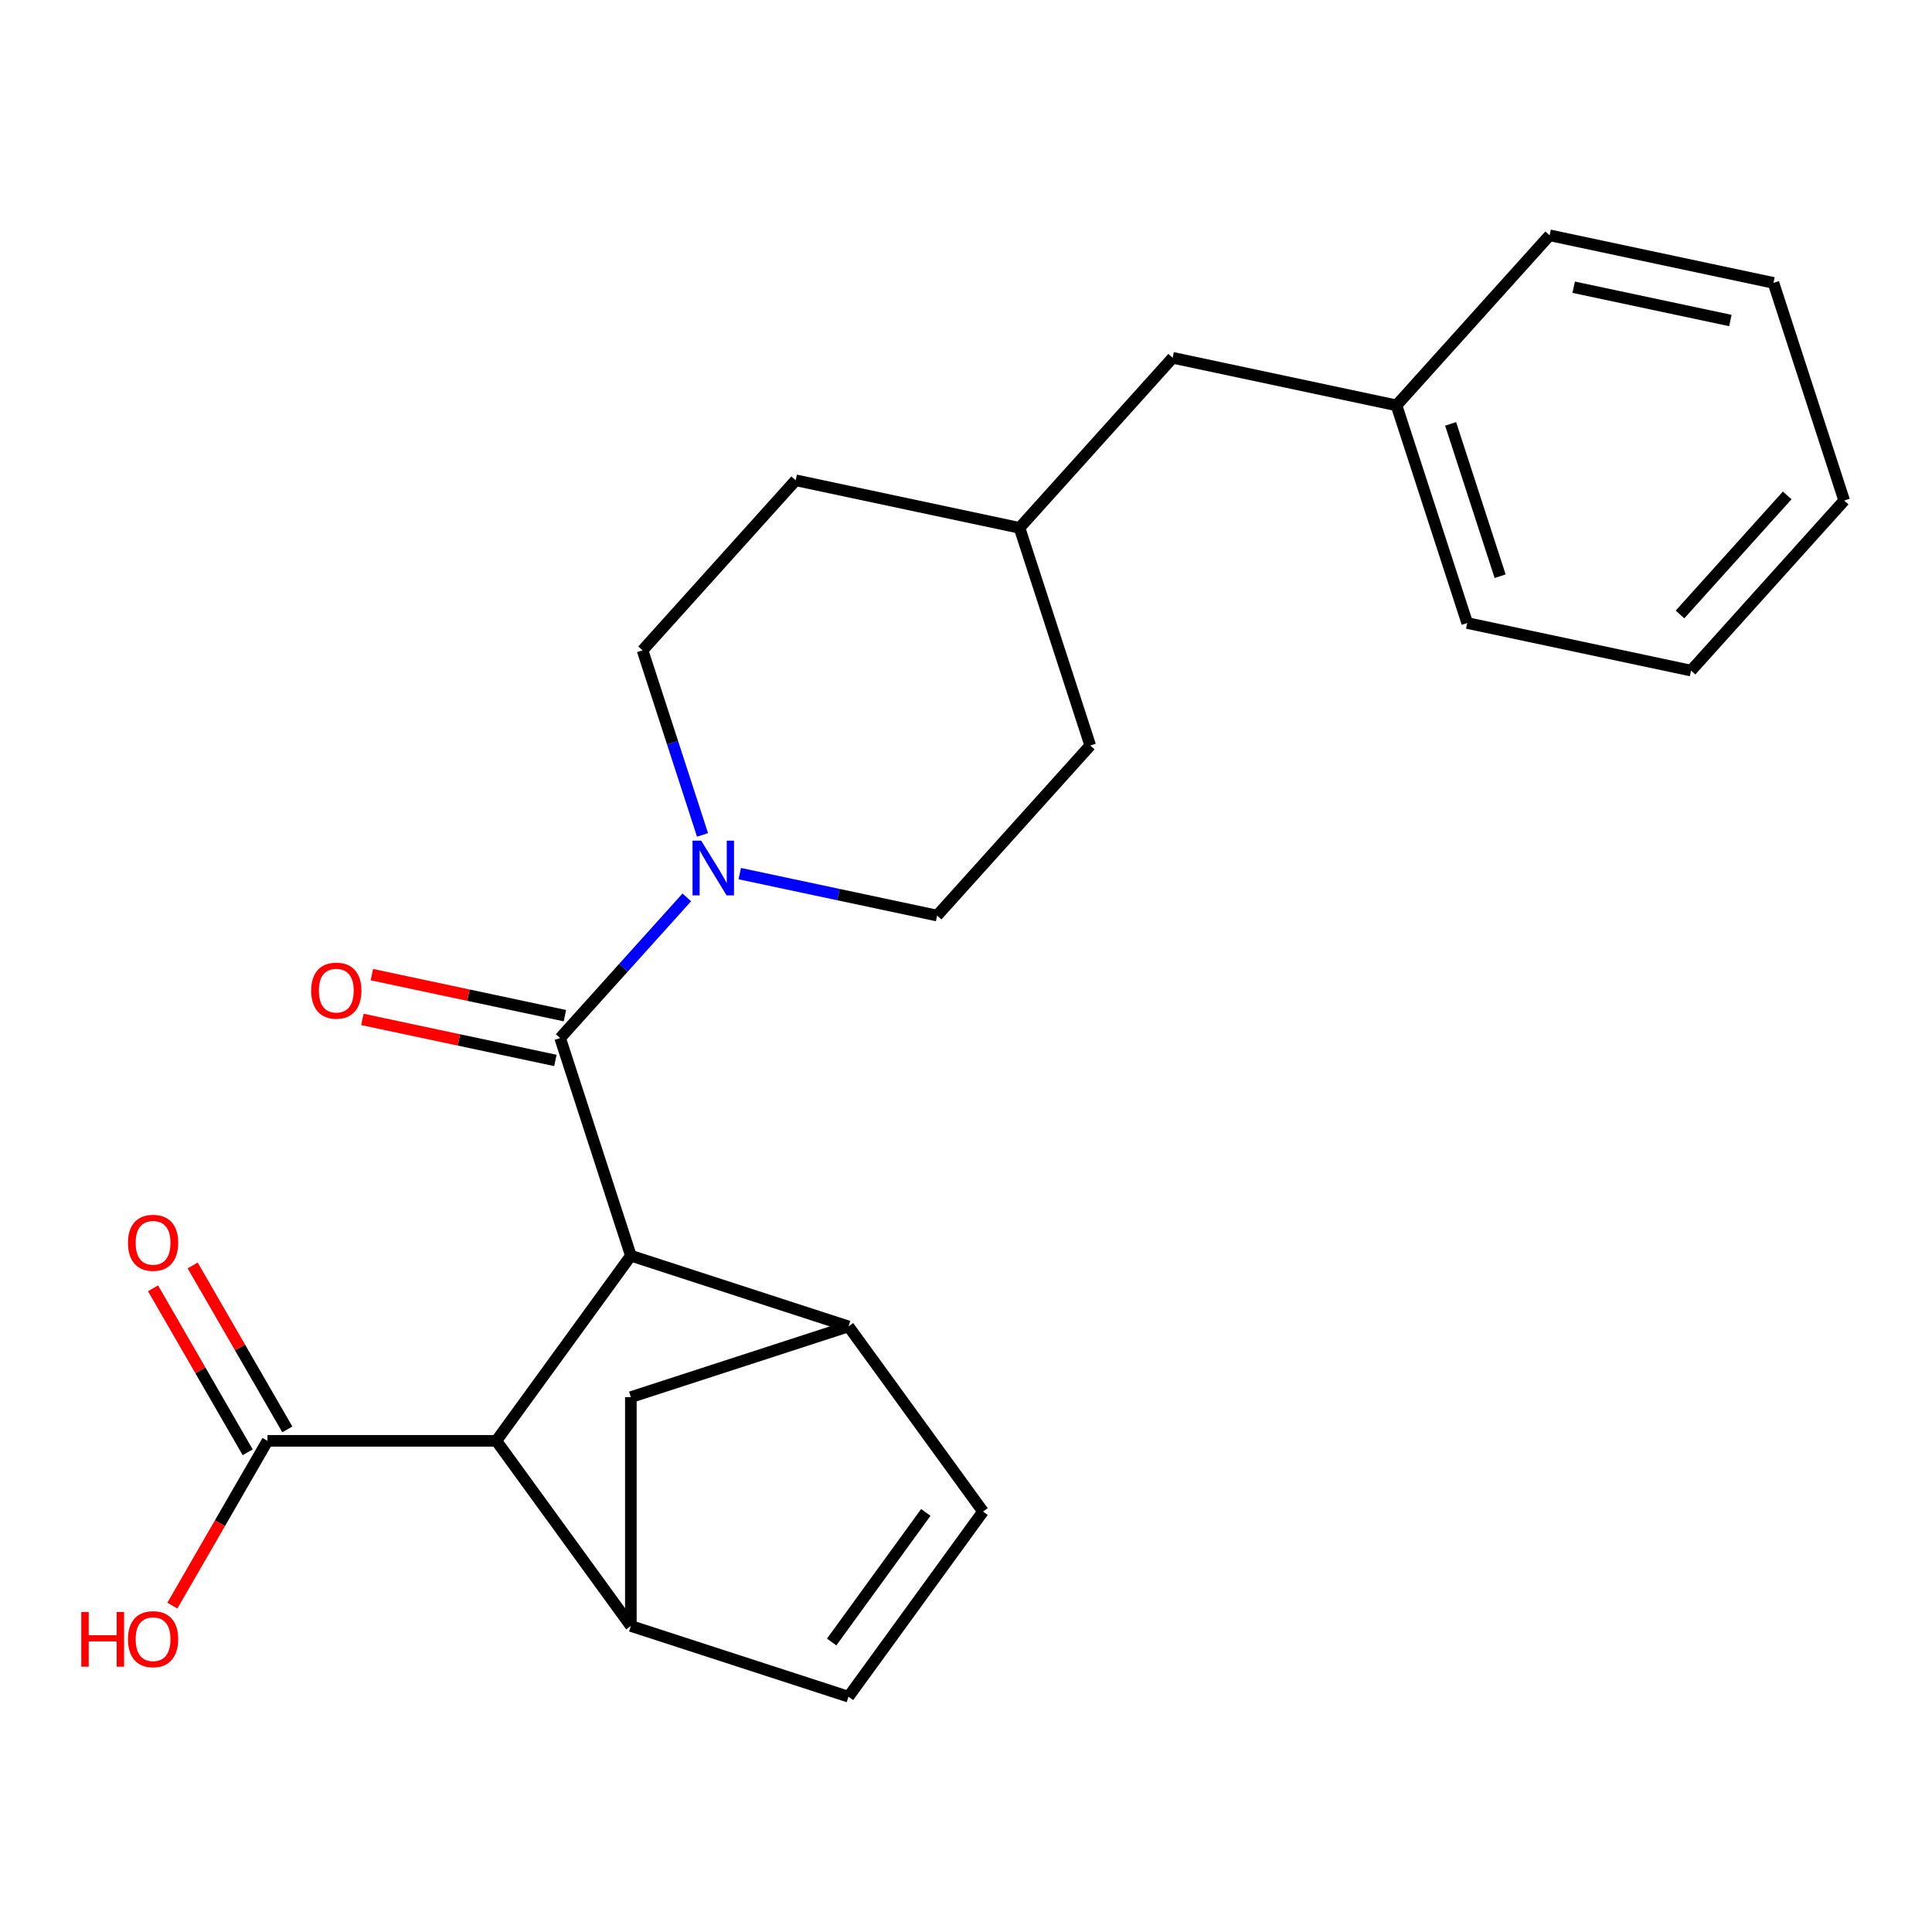 <?xml version='1.0' encoding='iso-8859-1'?>
<svg version='1.1' baseProfile='full'
              xmlns='http://www.w3.org/2000/svg'
                      xmlns:rdkit='http://www.rdkit.org/xml'
                      xmlns:xlink='http://www.w3.org/1999/xlink'
                  xml:space='preserve'
width='1000px' height='1000px' viewBox='0 0 1000 1000'>
<!-- END OF HEADER -->
<rect style='opacity:1.0;fill:#FFFFFF;stroke:none' width='1000' height='1000' x='0' y='0'> </rect>
<path class='bond-0' d='M 326.532,649.946 L 289.929,537.294' style='fill:none;fill-rule:evenodd;stroke:#000000;stroke-width:6px;stroke-linecap:butt;stroke-linejoin:miter;stroke-opacity:1' />
<path class='bond-1' d='M 326.532,649.946 L 439.184,686.549' style='fill:none;fill-rule:evenodd;stroke:#000000;stroke-width:6px;stroke-linecap:butt;stroke-linejoin:miter;stroke-opacity:1' />
<path class='bond-2' d='M 326.532,649.946 L 256.909,745.774' style='fill:none;fill-rule:evenodd;stroke:#000000;stroke-width:6px;stroke-linecap:butt;stroke-linejoin:miter;stroke-opacity:1' />
<path class='bond-4' d='M 289.929,537.294 L 322.708,500.89' style='fill:none;fill-rule:evenodd;stroke:#000000;stroke-width:6px;stroke-linecap:butt;stroke-linejoin:miter;stroke-opacity:1' />
<path class='bond-4' d='M 322.708,500.89 L 355.486,464.486' style='fill:none;fill-rule:evenodd;stroke:#0000FF;stroke-width:6px;stroke-linecap:butt;stroke-linejoin:miter;stroke-opacity:1' />
<path class='bond-9' d='M 292.392,525.708 L 242.442,515.091' style='fill:none;fill-rule:evenodd;stroke:#000000;stroke-width:6px;stroke-linecap:butt;stroke-linejoin:miter;stroke-opacity:1' />
<path class='bond-9' d='M 242.442,515.091 L 192.492,504.474' style='fill:none;fill-rule:evenodd;stroke:#FF0000;stroke-width:6px;stroke-linecap:butt;stroke-linejoin:miter;stroke-opacity:1' />
<path class='bond-9' d='M 287.466,548.88 L 237.516,538.263' style='fill:none;fill-rule:evenodd;stroke:#000000;stroke-width:6px;stroke-linecap:butt;stroke-linejoin:miter;stroke-opacity:1' />
<path class='bond-9' d='M 237.516,538.263 L 187.566,527.646' style='fill:none;fill-rule:evenodd;stroke:#FF0000;stroke-width:6px;stroke-linecap:butt;stroke-linejoin:miter;stroke-opacity:1' />
<path class='bond-5' d='M 439.184,686.549 L 508.807,782.377' style='fill:none;fill-rule:evenodd;stroke:#000000;stroke-width:6px;stroke-linecap:butt;stroke-linejoin:miter;stroke-opacity:1' />
<path class='bond-8' d='M 439.184,686.549 L 326.532,723.152' style='fill:none;fill-rule:evenodd;stroke:#000000;stroke-width:6px;stroke-linecap:butt;stroke-linejoin:miter;stroke-opacity:1' />
<path class='bond-3' d='M 256.909,745.774 L 326.532,841.602' style='fill:none;fill-rule:evenodd;stroke:#000000;stroke-width:6px;stroke-linecap:butt;stroke-linejoin:miter;stroke-opacity:1' />
<path class='bond-7' d='M 256.909,745.774 L 138.459,745.774' style='fill:none;fill-rule:evenodd;stroke:#000000;stroke-width:6px;stroke-linecap:butt;stroke-linejoin:miter;stroke-opacity:1' />
<path class='bond-6' d='M 326.532,841.602 L 439.184,878.205' style='fill:none;fill-rule:evenodd;stroke:#000000;stroke-width:6px;stroke-linecap:butt;stroke-linejoin:miter;stroke-opacity:1' />
<path class='bond-24' d='M 326.532,841.602 L 326.532,723.152' style='fill:none;fill-rule:evenodd;stroke:#000000;stroke-width:6px;stroke-linecap:butt;stroke-linejoin:miter;stroke-opacity:1' />
<path class='bond-10' d='M 382.889,452.181 L 433.968,463.039' style='fill:none;fill-rule:evenodd;stroke:#0000FF;stroke-width:6px;stroke-linecap:butt;stroke-linejoin:miter;stroke-opacity:1' />
<path class='bond-10' d='M 433.968,463.039 L 485.048,473.896' style='fill:none;fill-rule:evenodd;stroke:#000000;stroke-width:6px;stroke-linecap:butt;stroke-linejoin:miter;stroke-opacity:1' />
<path class='bond-11' d='M 363.624,432.148 L 348.104,384.382' style='fill:none;fill-rule:evenodd;stroke:#0000FF;stroke-width:6px;stroke-linecap:butt;stroke-linejoin:miter;stroke-opacity:1' />
<path class='bond-11' d='M 348.104,384.382 L 332.584,336.617' style='fill:none;fill-rule:evenodd;stroke:#000000;stroke-width:6px;stroke-linecap:butt;stroke-linejoin:miter;stroke-opacity:1' />
<path class='bond-25' d='M 508.807,782.377 L 439.184,878.205' style='fill:none;fill-rule:evenodd;stroke:#000000;stroke-width:6px;stroke-linecap:butt;stroke-linejoin:miter;stroke-opacity:1' />
<path class='bond-25' d='M 479.198,782.827 L 430.462,849.906' style='fill:none;fill-rule:evenodd;stroke:#000000;stroke-width:6px;stroke-linecap:butt;stroke-linejoin:miter;stroke-opacity:1' />
<path class='bond-12' d='M 148.718,739.852 L 124.221,697.422' style='fill:none;fill-rule:evenodd;stroke:#000000;stroke-width:6px;stroke-linecap:butt;stroke-linejoin:miter;stroke-opacity:1' />
<path class='bond-12' d='M 124.221,697.422 L 99.724,654.993' style='fill:none;fill-rule:evenodd;stroke:#FF0000;stroke-width:6px;stroke-linecap:butt;stroke-linejoin:miter;stroke-opacity:1' />
<path class='bond-12' d='M 128.201,751.697 L 103.705,709.267' style='fill:none;fill-rule:evenodd;stroke:#000000;stroke-width:6px;stroke-linecap:butt;stroke-linejoin:miter;stroke-opacity:1' />
<path class='bond-12' d='M 103.705,709.267 L 79.208,666.837' style='fill:none;fill-rule:evenodd;stroke:#FF0000;stroke-width:6px;stroke-linecap:butt;stroke-linejoin:miter;stroke-opacity:1' />
<path class='bond-13' d='M 138.459,745.774 L 113.836,788.424' style='fill:none;fill-rule:evenodd;stroke:#000000;stroke-width:6px;stroke-linecap:butt;stroke-linejoin:miter;stroke-opacity:1' />
<path class='bond-13' d='M 113.836,788.424 L 89.212,831.073' style='fill:none;fill-rule:evenodd;stroke:#FF0000;stroke-width:6px;stroke-linecap:butt;stroke-linejoin:miter;stroke-opacity:1' />
<path class='bond-15' d='M 485.048,473.896 L 564.307,385.871' style='fill:none;fill-rule:evenodd;stroke:#000000;stroke-width:6px;stroke-linecap:butt;stroke-linejoin:miter;stroke-opacity:1' />
<path class='bond-16' d='M 332.584,336.617 L 411.843,248.592' style='fill:none;fill-rule:evenodd;stroke:#000000;stroke-width:6px;stroke-linecap:butt;stroke-linejoin:miter;stroke-opacity:1' />
<path class='bond-14' d='M 606.962,185.193 L 527.704,273.219' style='fill:none;fill-rule:evenodd;stroke:#000000;stroke-width:6px;stroke-linecap:butt;stroke-linejoin:miter;stroke-opacity:1' />
<path class='bond-18' d='M 606.962,185.193 L 722.823,209.82' style='fill:none;fill-rule:evenodd;stroke:#000000;stroke-width:6px;stroke-linecap:butt;stroke-linejoin:miter;stroke-opacity:1' />
<path class='bond-26' d='M 564.307,385.871 L 527.704,273.219' style='fill:none;fill-rule:evenodd;stroke:#000000;stroke-width:6px;stroke-linecap:butt;stroke-linejoin:miter;stroke-opacity:1' />
<path class='bond-17' d='M 411.843,248.592 L 527.704,273.219' style='fill:none;fill-rule:evenodd;stroke:#000000;stroke-width:6px;stroke-linecap:butt;stroke-linejoin:miter;stroke-opacity:1' />
<path class='bond-19' d='M 722.823,209.82 L 759.426,322.473' style='fill:none;fill-rule:evenodd;stroke:#000000;stroke-width:6px;stroke-linecap:butt;stroke-linejoin:miter;stroke-opacity:1' />
<path class='bond-19' d='M 750.844,219.398 L 776.466,298.254' style='fill:none;fill-rule:evenodd;stroke:#000000;stroke-width:6px;stroke-linecap:butt;stroke-linejoin:miter;stroke-opacity:1' />
<path class='bond-20' d='M 722.823,209.82 L 802.081,121.795' style='fill:none;fill-rule:evenodd;stroke:#000000;stroke-width:6px;stroke-linecap:butt;stroke-linejoin:miter;stroke-opacity:1' />
<path class='bond-22' d='M 759.426,322.473 L 875.287,347.1' style='fill:none;fill-rule:evenodd;stroke:#000000;stroke-width:6px;stroke-linecap:butt;stroke-linejoin:miter;stroke-opacity:1' />
<path class='bond-21' d='M 802.081,121.795 L 917.943,146.422' style='fill:none;fill-rule:evenodd;stroke:#000000;stroke-width:6px;stroke-linecap:butt;stroke-linejoin:miter;stroke-opacity:1' />
<path class='bond-21' d='M 814.535,148.662 L 895.638,165.9' style='fill:none;fill-rule:evenodd;stroke:#000000;stroke-width:6px;stroke-linecap:butt;stroke-linejoin:miter;stroke-opacity:1' />
<path class='bond-27' d='M 917.943,146.422 L 954.545,259.075' style='fill:none;fill-rule:evenodd;stroke:#000000;stroke-width:6px;stroke-linecap:butt;stroke-linejoin:miter;stroke-opacity:1' />
<path class='bond-23' d='M 875.287,347.1 L 954.545,259.075' style='fill:none;fill-rule:evenodd;stroke:#000000;stroke-width:6px;stroke-linecap:butt;stroke-linejoin:miter;stroke-opacity:1' />
<path class='bond-23' d='M 869.571,318.044 L 925.052,256.427' style='fill:none;fill-rule:evenodd;stroke:#000000;stroke-width:6px;stroke-linecap:butt;stroke-linejoin:miter;stroke-opacity:1' />
<path  class='atom-5' d='M 362.927 435.109
L 372.207 450.109
Q 373.127 451.589, 374.607 454.269
Q 376.087 456.949, 376.167 457.109
L 376.167 435.109
L 379.927 435.109
L 379.927 463.429
L 376.047 463.429
L 366.087 447.029
Q 364.927 445.109, 363.687 442.909
Q 362.487 440.709, 362.127 440.029
L 362.127 463.429
L 358.447 463.429
L 358.447 435.109
L 362.927 435.109
' fill='#0000FF'/>
<path  class='atom-10' d='M 161.068 512.747
Q 161.068 505.947, 164.428 502.147
Q 167.788 498.347, 174.068 498.347
Q 180.348 498.347, 183.708 502.147
Q 187.068 505.947, 187.068 512.747
Q 187.068 519.627, 183.668 523.547
Q 180.268 527.427, 174.068 527.427
Q 167.828 527.427, 164.428 523.547
Q 161.068 519.667, 161.068 512.747
M 174.068 524.227
Q 178.388 524.227, 180.708 521.347
Q 183.068 518.427, 183.068 512.747
Q 183.068 507.187, 180.708 504.387
Q 178.388 501.547, 174.068 501.547
Q 169.748 501.547, 167.388 504.347
Q 165.068 507.147, 165.068 512.747
Q 165.068 518.467, 167.388 521.347
Q 169.748 524.227, 174.068 524.227
' fill='#FF0000'/>
<path  class='atom-13' d='M 66.235 643.274
Q 66.235 636.474, 69.595 632.674
Q 72.955 628.874, 79.235 628.874
Q 85.515 628.874, 88.875 632.674
Q 92.235 636.474, 92.235 643.274
Q 92.235 650.154, 88.835 654.074
Q 85.435 657.954, 79.235 657.954
Q 72.995 657.954, 69.595 654.074
Q 66.235 650.194, 66.235 643.274
M 79.235 654.754
Q 83.555 654.754, 85.875 651.874
Q 88.235 648.954, 88.235 643.274
Q 88.235 637.714, 85.875 634.914
Q 83.555 632.074, 79.235 632.074
Q 74.915 632.074, 72.555 634.874
Q 70.235 637.674, 70.235 643.274
Q 70.235 648.994, 72.555 651.874
Q 74.915 654.754, 79.235 654.754
' fill='#FF0000'/>
<path  class='atom-14' d='M 42.075 834.354
L 45.915 834.354
L 45.915 846.394
L 60.395 846.394
L 60.395 834.354
L 64.235 834.354
L 64.235 862.674
L 60.395 862.674
L 60.395 849.594
L 45.915 849.594
L 45.915 862.674
L 42.075 862.674
L 42.075 834.354
' fill='#FF0000'/>
<path  class='atom-14' d='M 66.235 848.434
Q 66.235 841.634, 69.595 837.834
Q 72.955 834.034, 79.235 834.034
Q 85.515 834.034, 88.875 837.834
Q 92.235 841.634, 92.235 848.434
Q 92.235 855.314, 88.835 859.234
Q 85.435 863.114, 79.235 863.114
Q 72.995 863.114, 69.595 859.234
Q 66.235 855.354, 66.235 848.434
M 79.235 859.914
Q 83.555 859.914, 85.875 857.034
Q 88.235 854.114, 88.235 848.434
Q 88.235 842.874, 85.875 840.074
Q 83.555 837.234, 79.235 837.234
Q 74.915 837.234, 72.555 840.034
Q 70.235 842.834, 70.235 848.434
Q 70.235 854.154, 72.555 857.034
Q 74.915 859.914, 79.235 859.914
' fill='#FF0000'/>
</svg>
